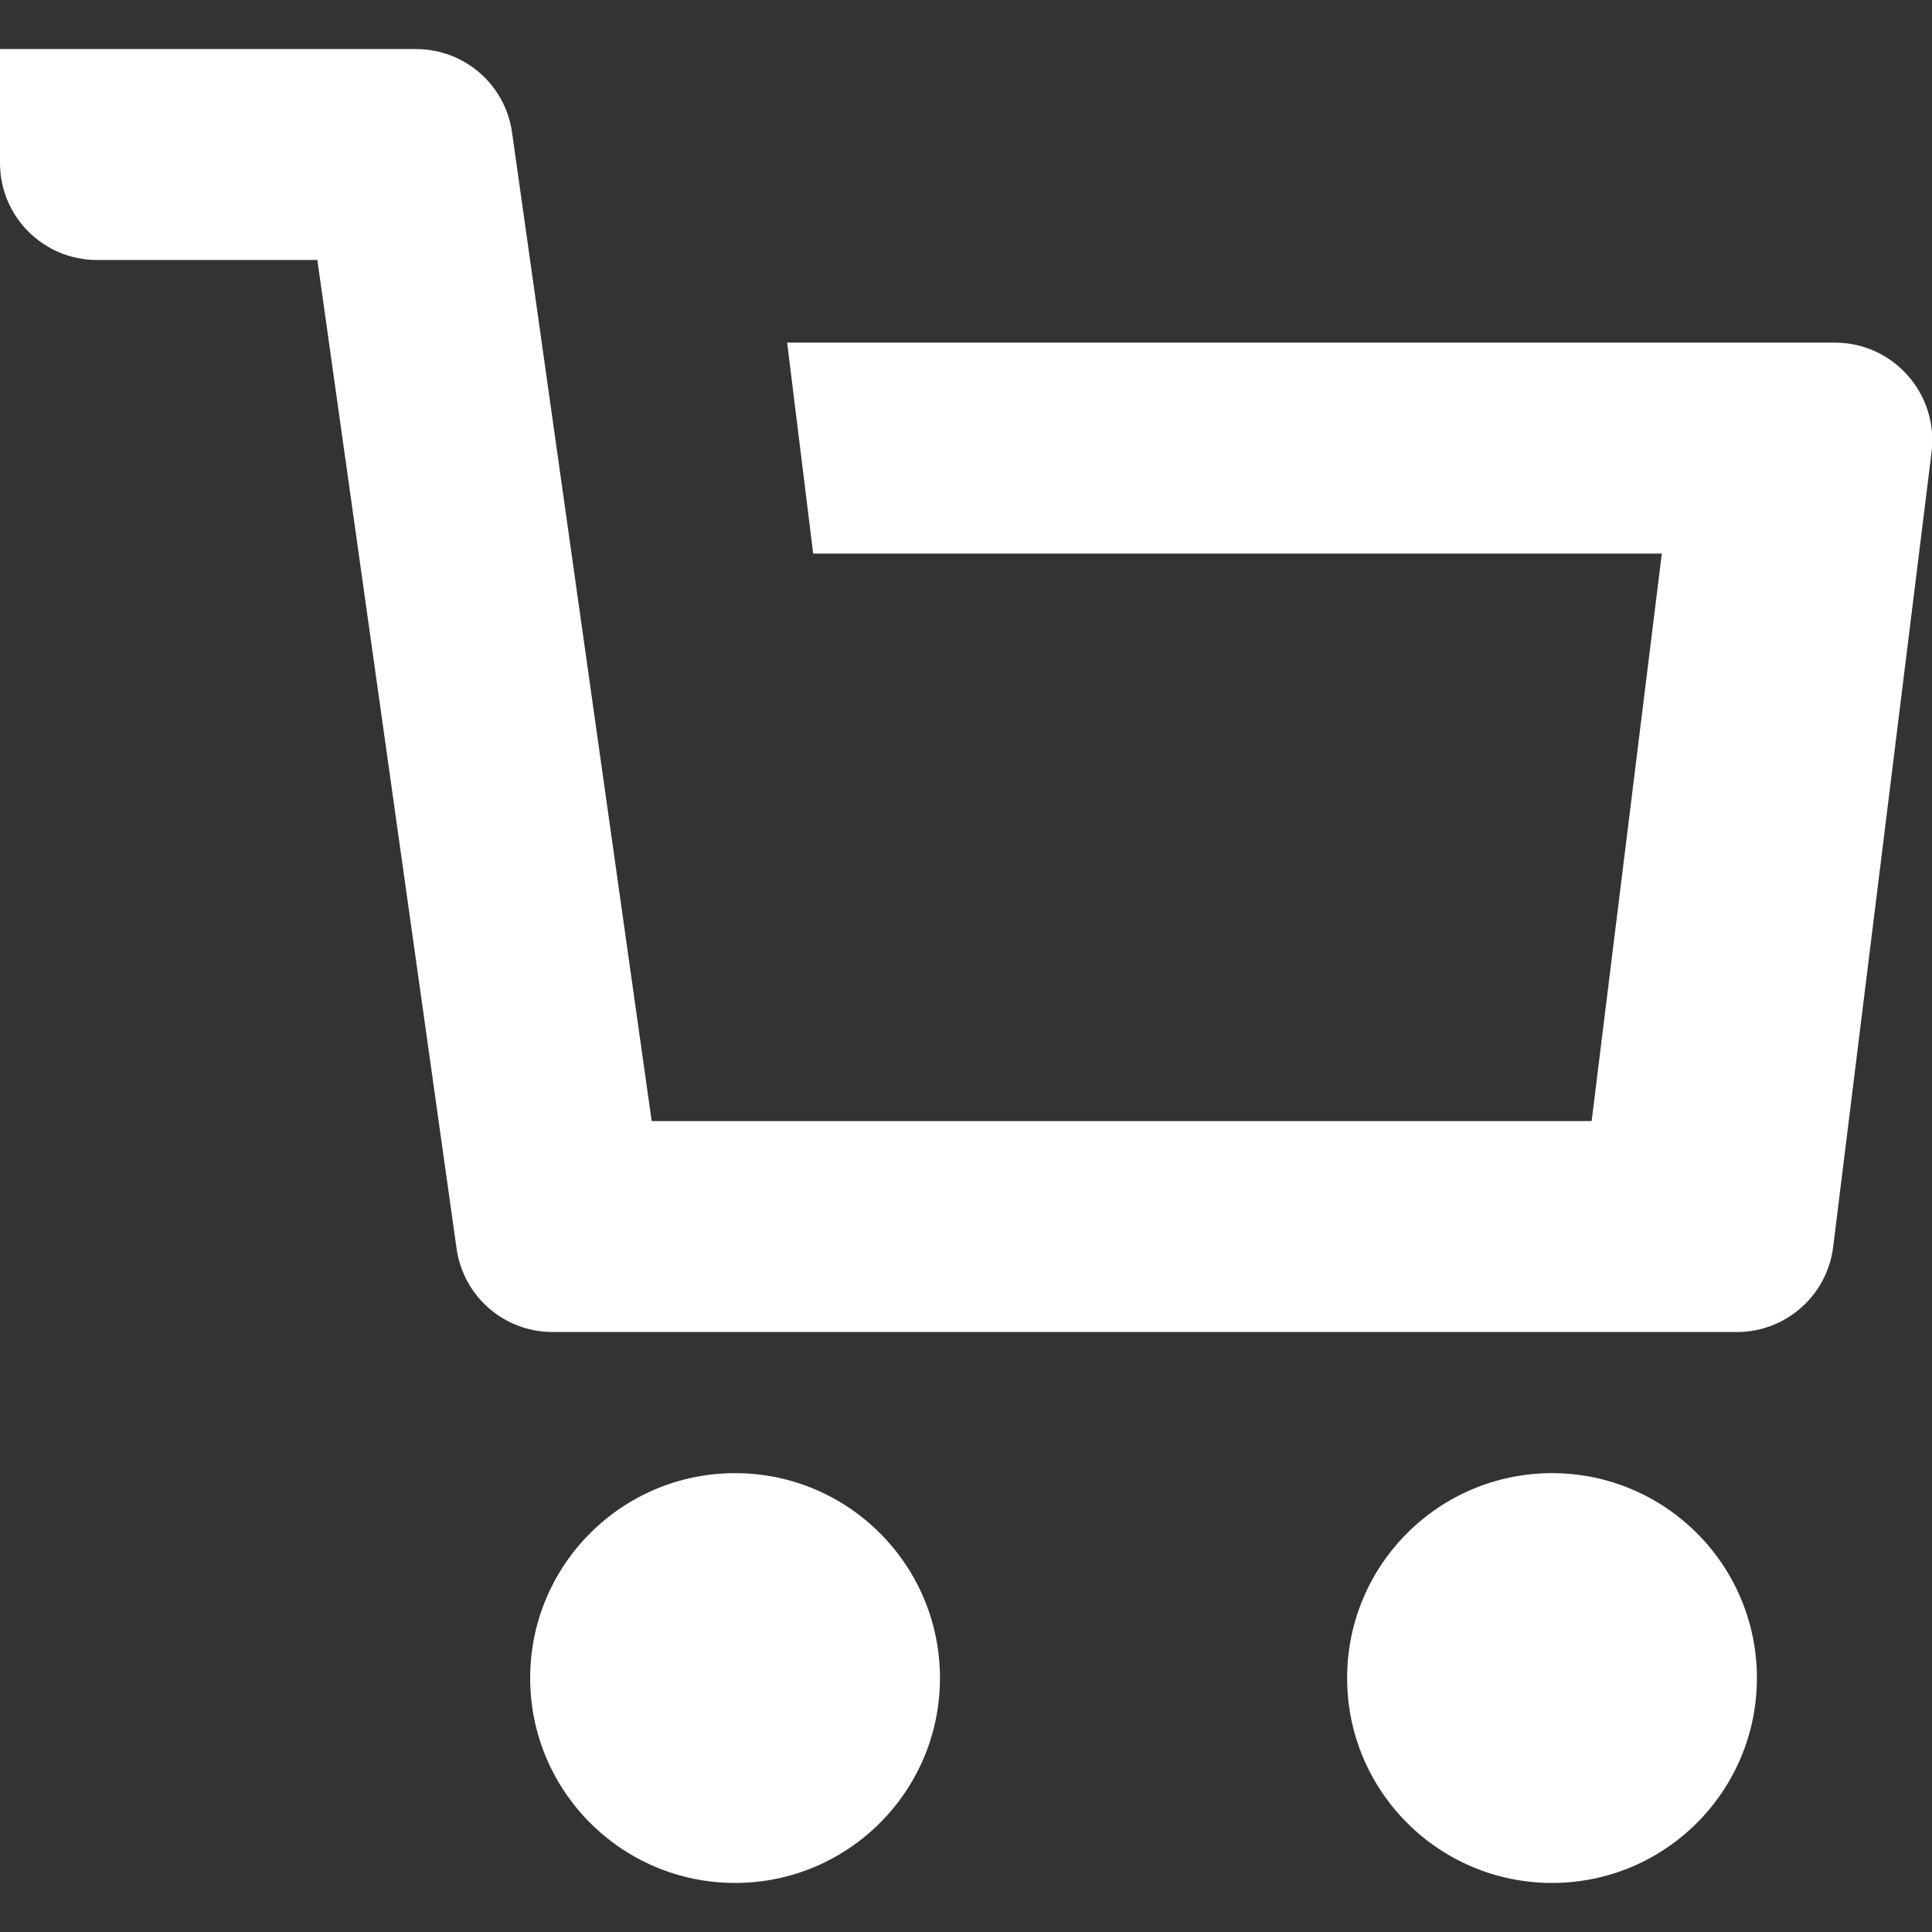 <?xml version="1.0" encoding="utf-8"?>
<!-- Generator: Adobe Illustrator 21.0.2, SVG Export Plug-In . SVG Version: 6.00 Build 0)  -->
<svg version="1.1" id="_x31_0" xmlns="http://www.w3.org/2000/svg" xmlns:xlink="http://www.w3.org/1999/xlink" x="0px" y="0px"
	 viewBox="0 0 512 512" style="enable-background:new 0 0 512 512;" xml:space="preserve">
<rect x="0" y="0" width="512" height="512" fill="#333333" stroke="none"/>
<style type="text/css">
	.st0{fill:#FFFFFF;}
</style>
<g>
	<path class="st0" d="M486.3,90.8H208.6l6.9,55.9h224.9l-18.6,150.4l-249.1,0L135.7,35.1c-1.8-12.7-12.6-22.1-25.5-22.1H0v30.2
		c0,14.2,11.5,25.7,25.7,25.7h58.4L121,330.9c1.8,12.7,12.6,22.1,25.5,22.1l313.8,0c13,0,23.9-9.7,25.5-22.5l26.1-210.8
		C513.7,104.3,501.7,90.8,486.3,90.8z"/>
	<circle class="st0" cx="194.8" cy="444.7" r="54.3"/>
	<circle class="st0" cx="411.3" cy="444.7" r="54.3"/>
</g>
</svg>
